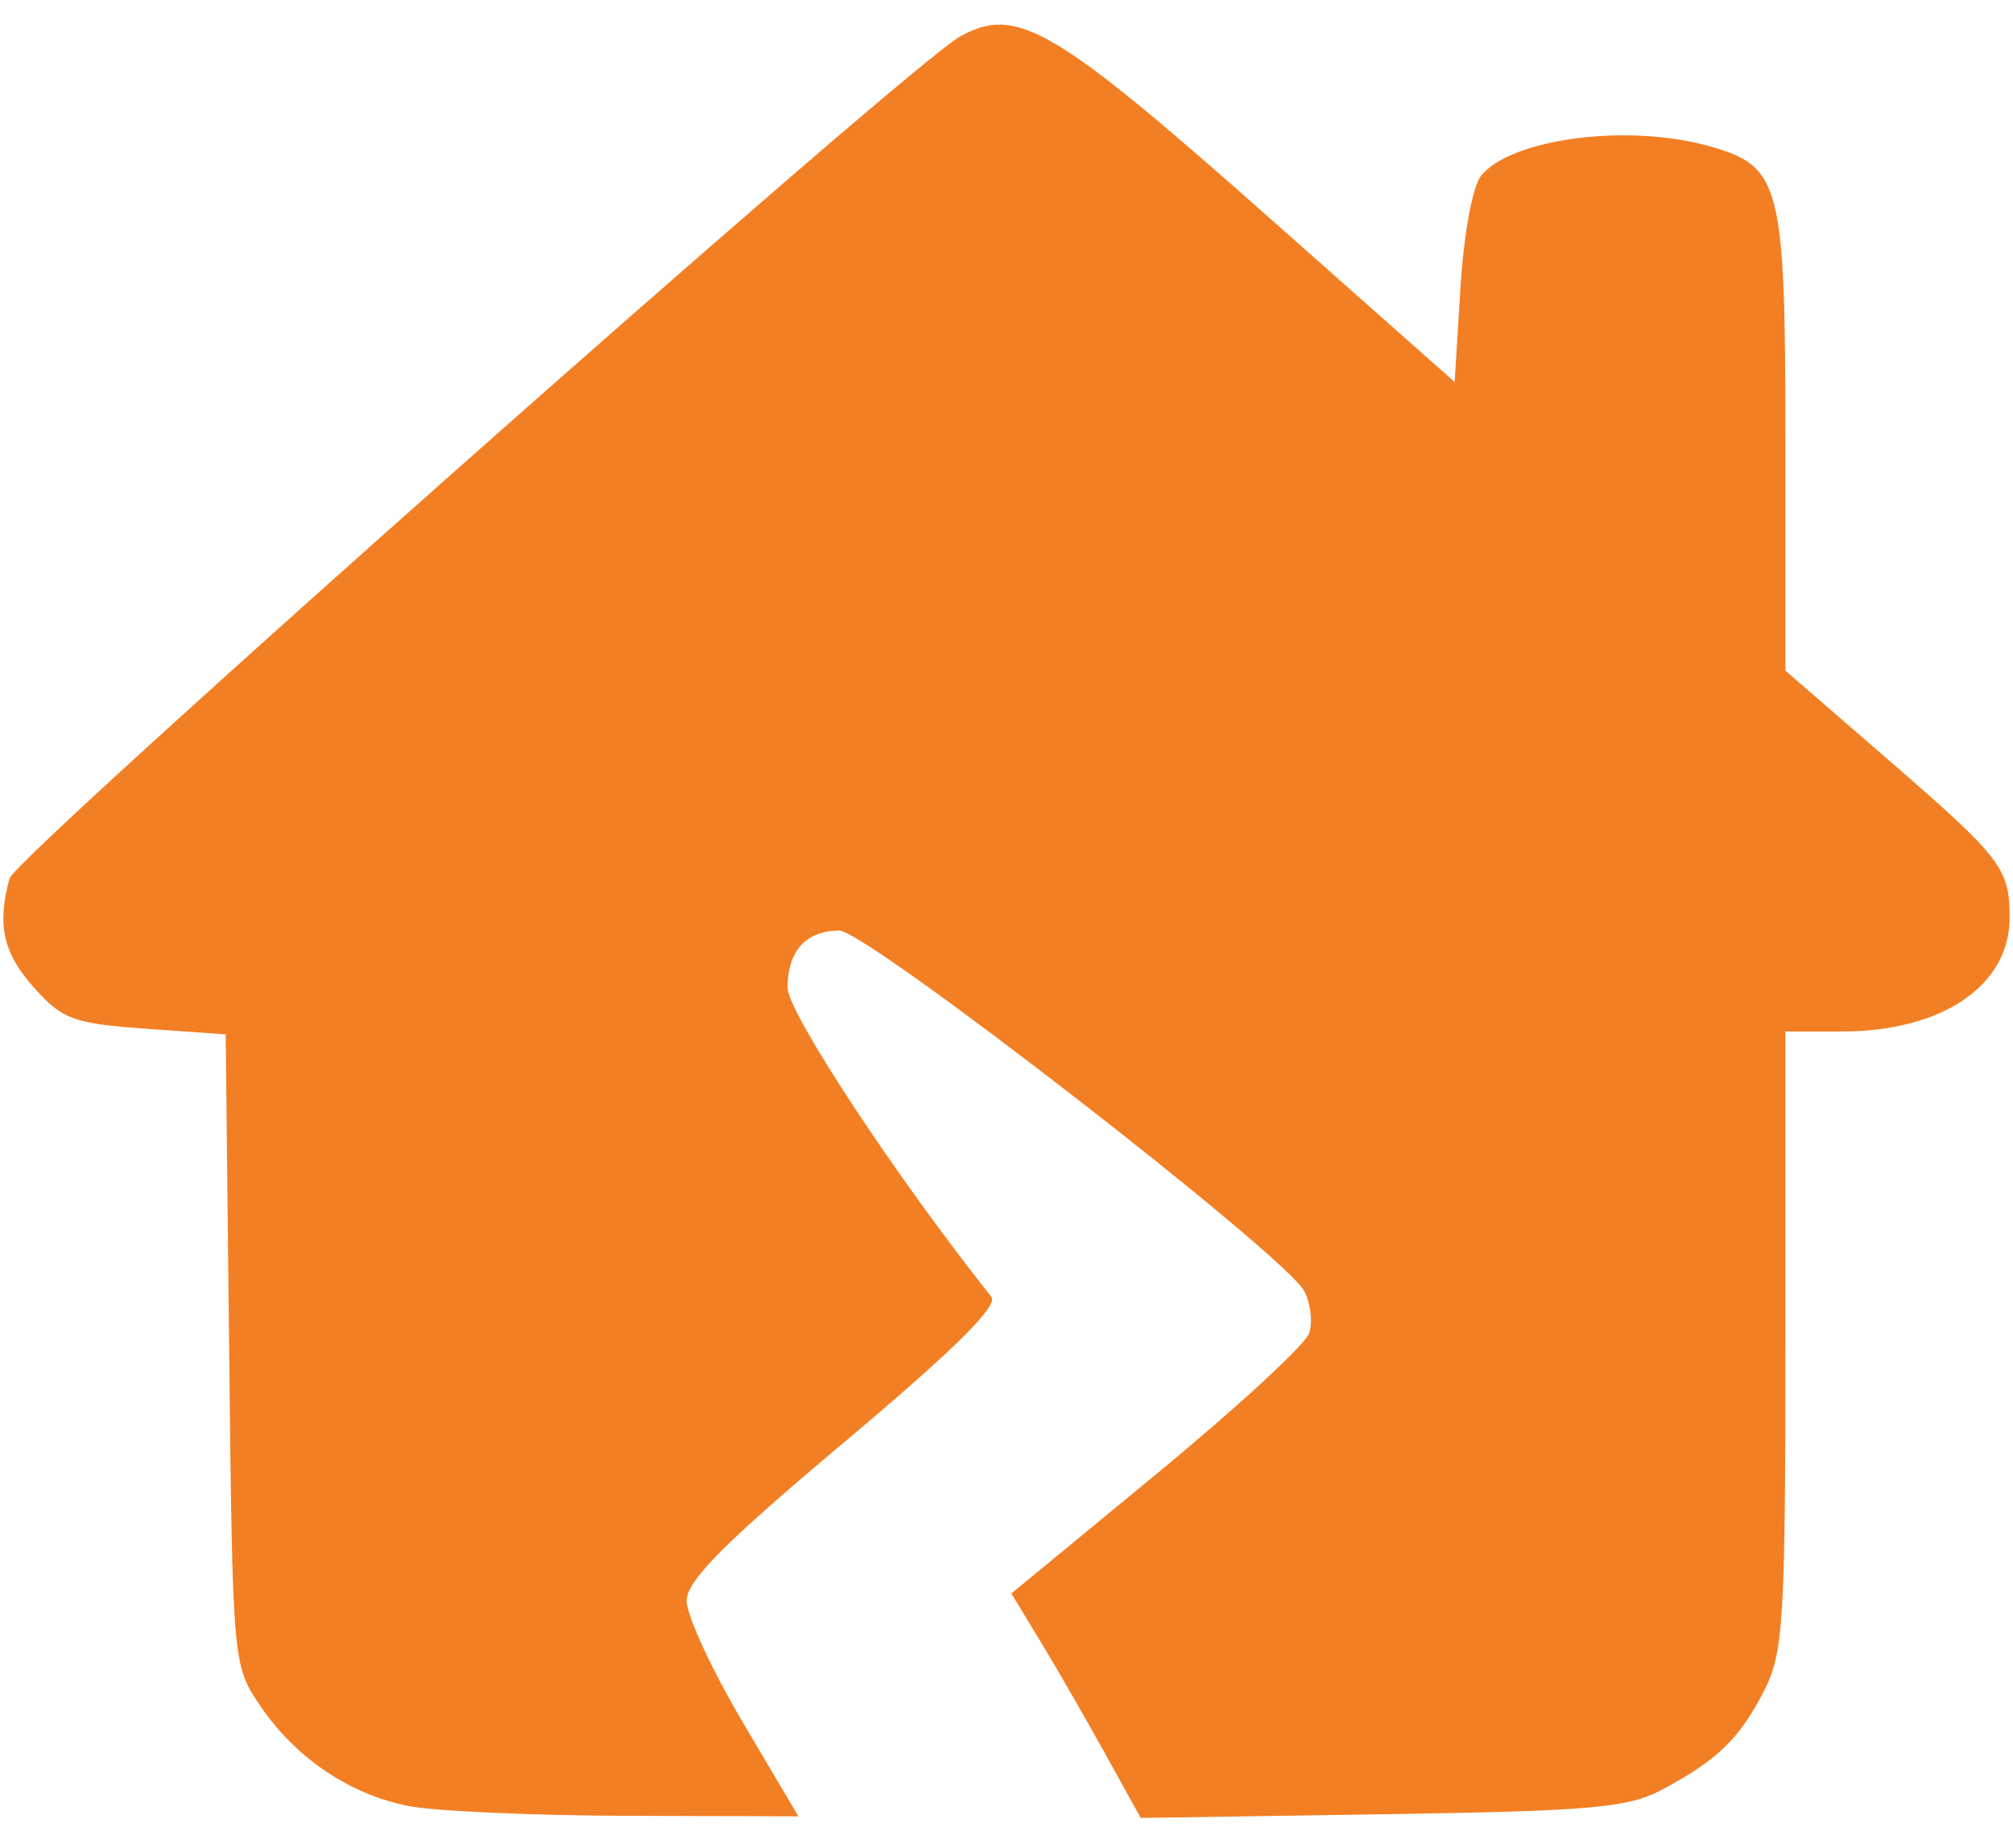 <svg width="61" height="56" viewBox="0 0 61 56" fill="none" xmlns="http://www.w3.org/2000/svg">
<path fill-rule="evenodd" clip-rule="evenodd" d="M29.079 1.115C27.473 2.021 0.469 25.944 0.287 26.622C-0.094 28.042 0.095 28.88 1.034 29.932C1.892 30.892 2.226 31.014 4.413 31.171L6.839 31.344L6.944 40.898C7.047 50.392 7.053 50.459 7.879 51.68C8.957 53.273 10.601 54.381 12.402 54.73C13.194 54.883 16.171 55.015 19.018 55.023L24.193 55.038L22.5 52.173C21.569 50.596 20.807 48.948 20.807 48.51C20.807 47.902 21.939 46.762 25.581 43.702C28.904 40.91 30.26 39.571 30.041 39.295C27.16 35.674 23.865 30.676 23.865 29.925C23.865 28.816 24.427 28.198 25.434 28.198C26.264 28.198 38.931 38.019 39.52 39.119C39.713 39.48 39.783 40.053 39.675 40.393C39.567 40.733 37.492 42.648 35.063 44.648L30.647 48.286L31.511 49.708C31.987 50.491 32.869 52.021 33.472 53.109L34.567 55.087L41.872 54.976C48.211 54.879 49.334 54.781 50.366 54.231C52.038 53.34 52.721 52.678 53.459 51.229C54.045 50.083 54.103 49.123 54.103 40.612V31.256H55.813C58.849 31.256 60.898 29.867 60.898 27.81C60.898 26.32 60.655 26.001 57.304 23.096L54.103 20.321V13.376C54.103 5.553 53.968 5.033 51.775 4.423C49.318 3.741 45.818 4.194 44.888 5.315C44.626 5.63 44.357 7.081 44.256 8.72L44.08 11.575L38.474 6.609C31.918 0.8 30.798 0.145 29.079 1.115Z" fill="#F37F24"/>
</svg>

